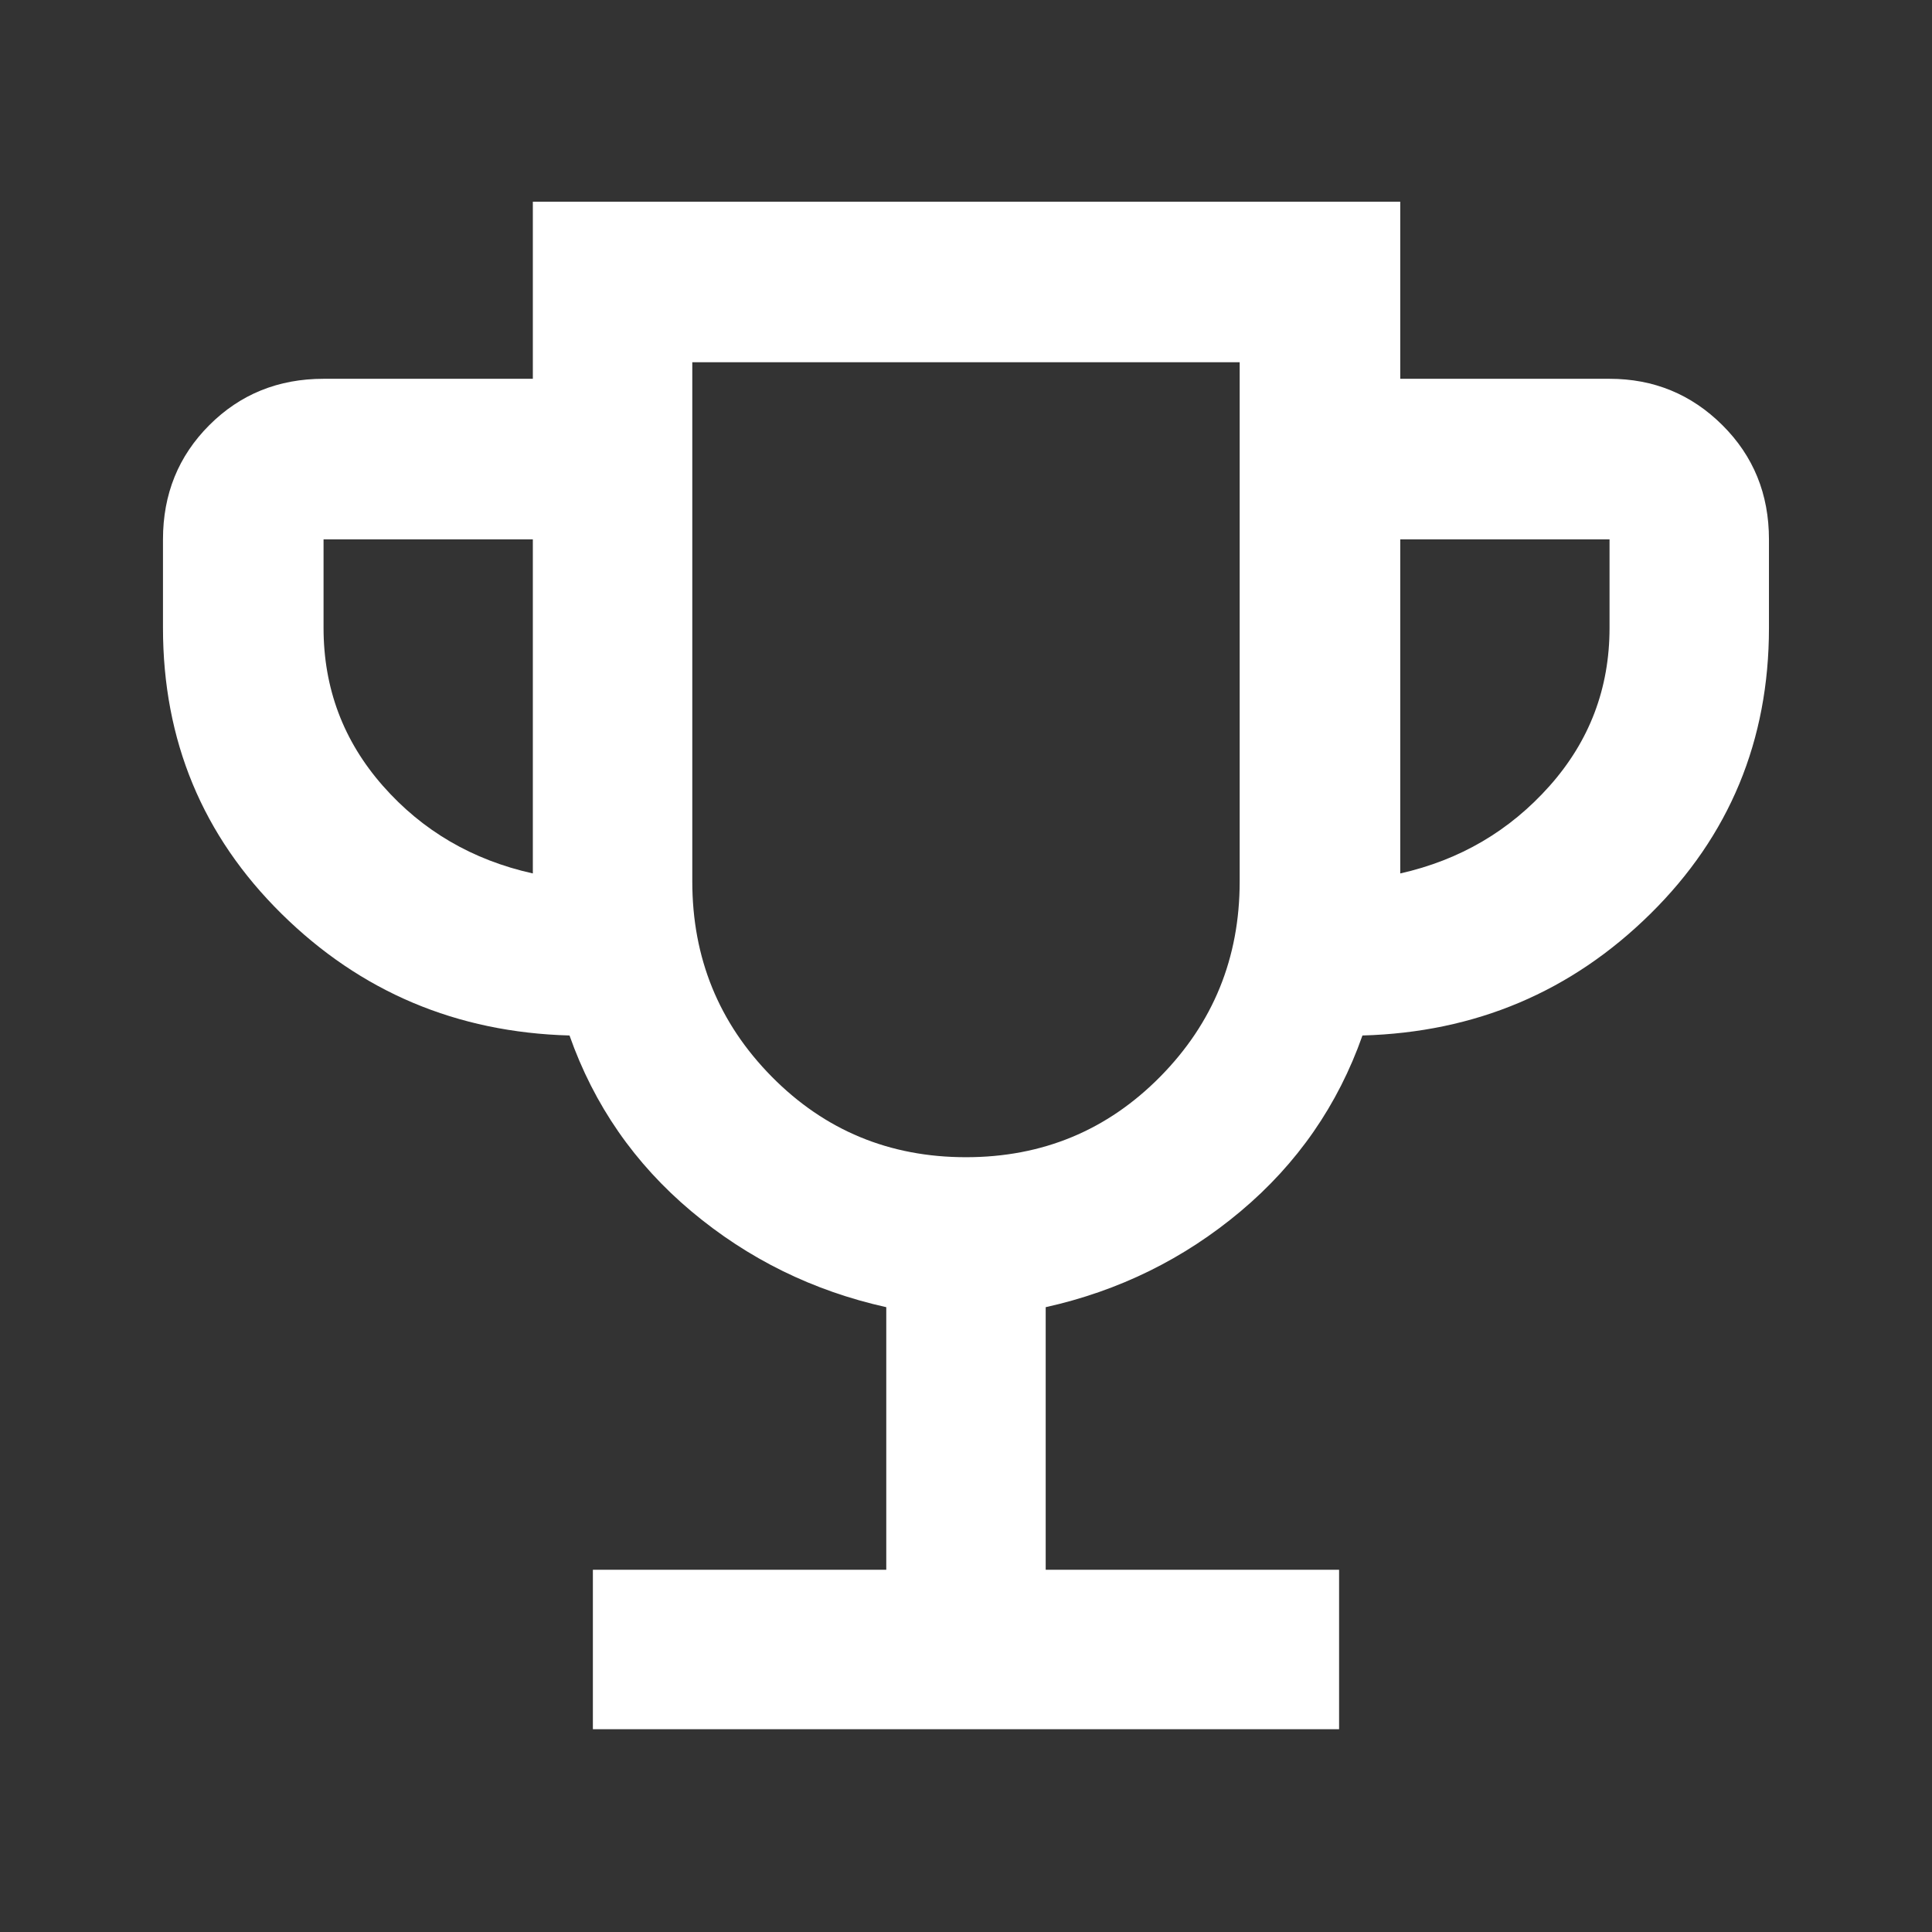 <svg width="64" height="64" viewBox="0 0 64 64" fill="none" xmlns="http://www.w3.org/2000/svg">
<rect x="0" y="0" width="64" height="64" fill="#333333" stroke="none"/>
<mask id="mask0_17463_34532" style="mask-type:alpha" maskUnits="userSpaceOnUse" x="0" y="0" width="64" height="64">
<rect width="64" height="64" fill="#D9D9D9"/>
</mask>
<g mask="url(#mask0_17463_34532)">
<path d="M19.64 57.282V52H29.359V43.302C26.934 42.763 24.782 41.704 22.902 40.126C21.023 38.548 19.678 36.607 18.866 34.302C15.125 34.198 11.945 32.854 9.327 30.271C6.709 27.688 5.399 24.531 5.399 20.8V17.867C5.399 16.367 5.911 15.106 6.934 14.083C7.957 13.06 9.219 12.548 10.718 12.548H17.651V6.682H46.385V12.548H53.318C54.781 12.548 56.027 13.06 57.056 14.083C58.085 15.106 58.599 16.367 58.599 17.867V20.8C58.599 24.531 57.29 27.688 54.672 30.271C52.054 32.854 48.874 34.198 45.133 34.302C44.321 36.607 42.976 38.548 41.097 40.126C39.217 41.704 37.065 42.763 34.64 43.302V52H44.359V57.282H19.64ZM17.651 28.934V17.867H10.718V20.8C10.718 22.8 11.374 24.545 12.685 26.034C13.996 27.523 15.651 28.489 17.651 28.934ZM31.999 38.334C34.533 38.334 36.677 37.445 38.433 35.667C40.188 33.889 41.066 31.734 41.066 29.2V12H22.933V29.2C22.933 31.734 23.811 33.889 25.566 35.667C27.322 37.445 29.466 38.334 31.999 38.334ZM46.385 28.934C48.36 28.489 50.009 27.523 51.333 26.034C52.656 24.545 53.318 22.8 53.318 20.8V17.867H46.385V28.934Z" fill="white"/>
</g>
</svg>
